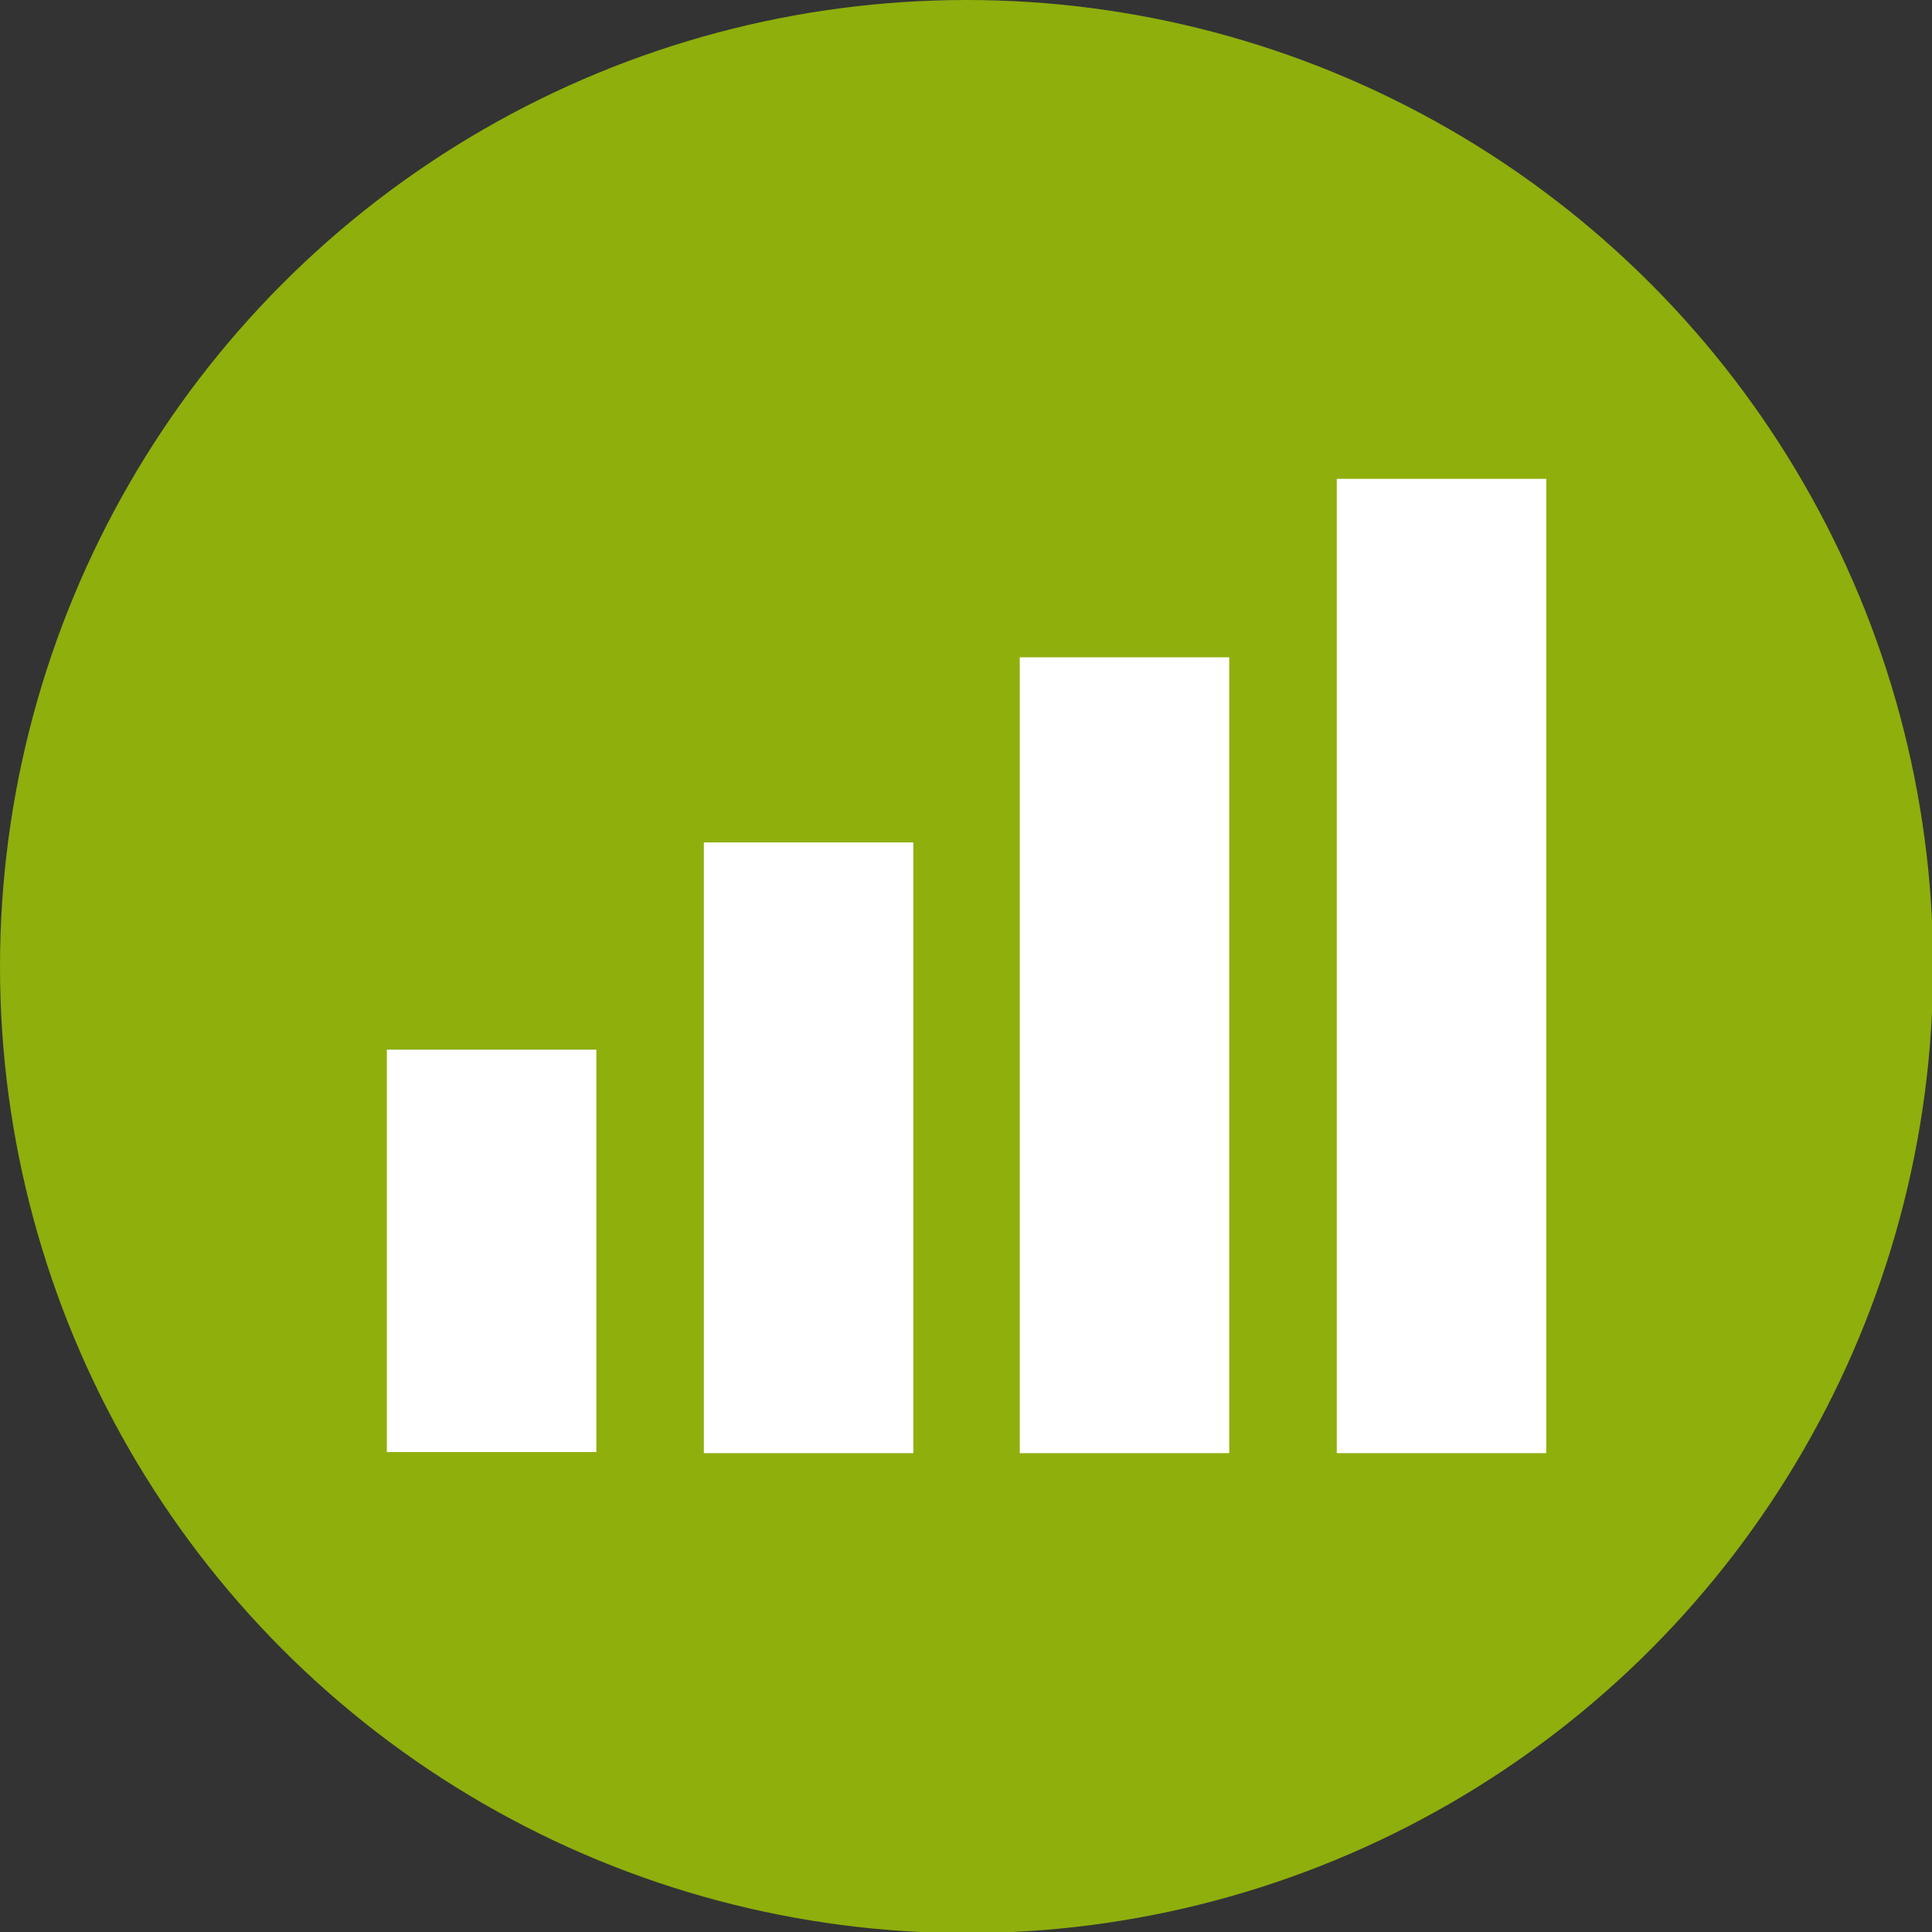<?xml version="1.0" encoding="UTF-8"?> <!-- Creator: CorelDRAW 2020 (64-Bit) --> <svg xmlns="http://www.w3.org/2000/svg" xmlns:xlink="http://www.w3.org/1999/xlink" xmlns:xodm="http://www.corel.com/coreldraw/odm/2003" xml:space="preserve" width="17.639mm" height="17.639mm" style="shape-rendering:geometricPrecision; text-rendering:geometricPrecision; image-rendering:optimizeQuality; fill-rule:evenodd; clip-rule:evenodd" viewBox="0 0 17.43 17.43"><rect x="0" y="0" width="17.43" height="17.43" fill="#333333" stroke="none"/> <defs> <style type="text/css"> <![CDATA[ .fil0 {fill:#8EAF0C} .fil1 {fill:white} ]]> </style> </defs> <g id="Слой_x0020_1">  <circle class="fil0" cx="8.72" cy="8.72" r="8.72"></circle> <path id="XMLID_4_" class="fil1" d="M9.2 5.93l0 7.18 0 0 1.89 0 0 -7.18 -1.89 0zm2.86 7.18l1.89 0 0 -8.79 -1.89 0 0 8.79zm-5.71 0l1.89 0 0 -5.51 -1.89 0 0 5.51zm-2.86 -3.64l0 3.63 0 0 1.89 0 0 -3.63 -1.89 0z"></path> </g> </svg> 
